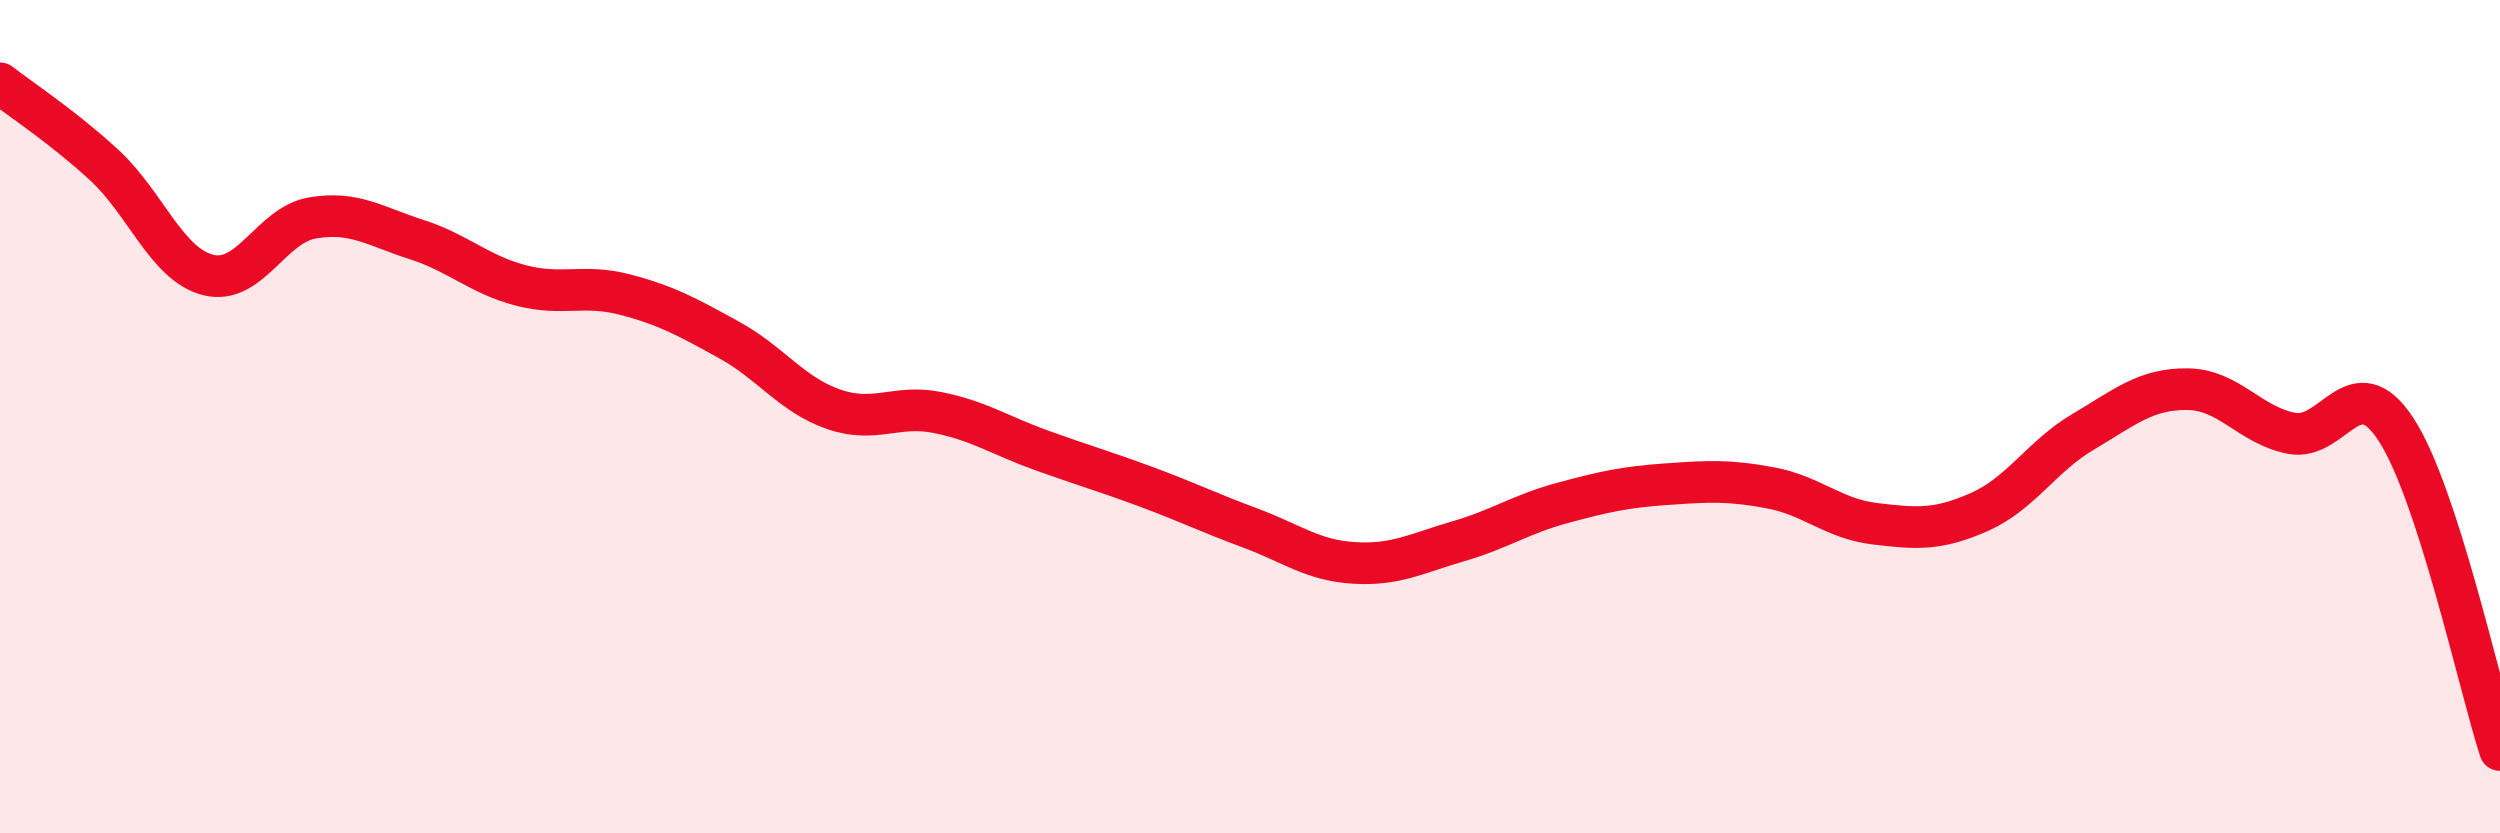 
    <svg width="60" height="20" viewBox="0 0 60 20" xmlns="http://www.w3.org/2000/svg">
      <path
        d="M 0,2 C 0.5,2.39 1.5,3.04 2.5,3.96 C 3.5,4.88 4,6.35 5,6.6 C 6,6.85 6.5,5.4 7.5,5.23 C 8.5,5.06 9,5.43 10,5.75 C 11,6.07 11.5,6.59 12.5,6.85 C 13.5,7.11 14,6.81 15,7.07 C 16,7.33 16.5,7.61 17.5,8.16 C 18.5,8.71 19,9.47 20,9.82 C 21,10.17 21.5,9.7 22.5,9.9 C 23.5,10.1 24,10.45 25,10.81 C 26,11.17 26.5,11.31 27.5,11.68 C 28.5,12.05 29,12.3 30,12.67 C 31,13.04 31.5,13.45 32.5,13.51 C 33.5,13.57 34,13.28 35,12.99 C 36,12.7 36.5,12.34 37.5,12.07 C 38.5,11.8 39,11.69 40,11.62 C 41,11.55 41.5,11.52 42.5,11.71 C 43.5,11.9 44,12.45 45,12.57 C 46,12.69 46.5,12.73 47.5,12.29 C 48.5,11.85 49,10.95 50,10.36 C 51,9.77 51.5,9.33 52.5,9.34 C 53.5,9.35 54,10.21 55,10.4 C 56,10.59 56.5,8.78 57.5,10.3 C 58.5,11.82 59.5,16.46 60,18L60 20L0 20Z"
        fill="#EB0A25"
        opacity="0.1"
        stroke-linecap="round"
        stroke-linejoin="round"
      />
      <path
        d="M 0,2 C 0.5,2.39 1.5,3.04 2.5,3.96 C 3.5,4.88 4,6.35 5,6.6 C 6,6.85 6.5,5.4 7.5,5.23 C 8.5,5.06 9,5.43 10,5.75 C 11,6.07 11.5,6.59 12.5,6.85 C 13.5,7.11 14,6.81 15,7.07 C 16,7.33 16.5,7.61 17.5,8.16 C 18.5,8.71 19,9.47 20,9.82 C 21,10.17 21.5,9.7 22.5,9.9 C 23.5,10.1 24,10.45 25,10.81 C 26,11.17 26.5,11.31 27.5,11.68 C 28.5,12.05 29,12.3 30,12.67 C 31,13.04 31.5,13.45 32.5,13.51 C 33.5,13.57 34,13.28 35,12.99 C 36,12.7 36.5,12.34 37.5,12.07 C 38.5,11.8 39,11.69 40,11.62 C 41,11.55 41.5,11.52 42.5,11.71 C 43.5,11.9 44,12.45 45,12.57 C 46,12.69 46.5,12.73 47.5,12.29 C 48.5,11.85 49,10.95 50,10.36 C 51,9.77 51.5,9.33 52.5,9.34 C 53.5,9.35 54,10.21 55,10.4 C 56,10.59 56.5,8.78 57.5,10.3 C 58.5,11.82 59.5,16.46 60,18"
        stroke="#EB0A25"
        stroke-width="1"
        fill="none"
        stroke-linecap="round"
        stroke-linejoin="round"
      />
    </svg>
  